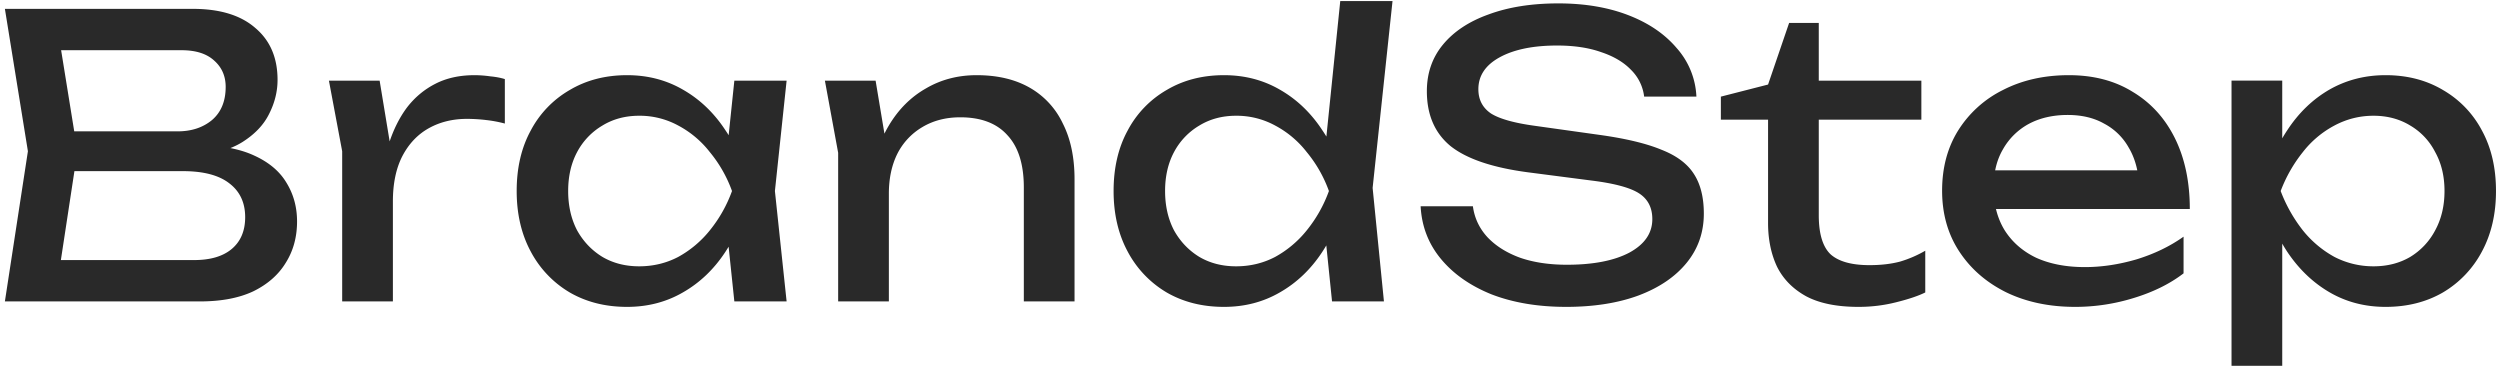 <svg xmlns="http://www.w3.org/2000/svg" width="141" height="21" fill="none"><path fill="#292929" d="m10.858 8.816.286-.638c1.305.015 2.369.213 3.19.594.836.381 1.445.895 1.826 1.54.396.645.594 1.371.594 2.178 0 .88-.213 1.657-.638 2.332-.41.675-1.02 1.21-1.826 1.606-.807.381-1.811.572-3.014.572h-11l1.298-8.47L.276.5H10.88c1.525 0 2.699.36 3.52 1.078.836.704 1.254 1.68 1.254 2.926 0 .66-.161 1.305-.484 1.936-.308.616-.814 1.144-1.518 1.584-.69.425-1.62.69-2.794.792Zm-7.656 7.37L2.08 14.668h8.866c.91 0 1.613-.205 2.112-.616.513-.425.77-1.027.77-1.804 0-.821-.3-1.46-.902-1.914-.587-.455-1.46-.682-2.618-.682h-7.15V7.408h6.864c.777 0 1.423-.213 1.936-.638.513-.44.77-1.063.77-1.87 0-.601-.213-1.093-.638-1.474-.425-.396-1.041-.594-1.848-.594H2.08l1.122-1.518L4.368 8.53l-1.166 7.656ZM18.551 4.548h2.86l.748 4.532V17h-2.86V8.53l-.748-3.982Zm9.922-.088v2.508a7.121 7.121 0 0 0-1.056-.198 9.43 9.43 0 0 0-1.078-.066c-.807 0-1.525.176-2.156.528-.63.352-1.13.88-1.496 1.584-.352.69-.528 1.54-.528 2.552l-.66-.814c.059-.88.205-1.701.44-2.464.25-.777.587-1.452 1.012-2.024.44-.572.975-1.02 1.606-1.342.63-.323 1.364-.484 2.2-.484.293 0 .594.022.902.066.308.03.58.08.814.154ZM41.417 17l-.484-4.62.572-1.606-.572-1.584.484-4.642h2.948l-.66 6.226.66 6.226h-2.948Zm.88-6.226c-.278 1.305-.74 2.45-1.386 3.432-.645.983-1.444 1.745-2.398 2.288-.938.543-1.987.814-3.146.814-1.217 0-2.295-.271-3.234-.814a5.852 5.852 0 0 1-2.2-2.31c-.528-.983-.792-2.12-.792-3.41 0-1.305.264-2.442.792-3.41a5.7 5.7 0 0 1 2.2-2.288c.939-.557 2.017-.836 3.234-.836 1.159 0 2.208.271 3.146.814.954.543 1.753 1.305 2.398 2.288.66.968 1.122 2.112 1.386 3.432Zm-10.252 0c0 .836.169 1.577.506 2.222.352.63.829 1.13 1.43 1.496.602.352 1.29.528 2.068.528.792 0 1.526-.176 2.2-.528a5.954 5.954 0 0 0 1.782-1.496 7.657 7.657 0 0 0 1.254-2.222 7.352 7.352 0 0 0-1.254-2.2 5.554 5.554 0 0 0-1.782-1.496 4.534 4.534 0 0 0-2.2-.55c-.777 0-1.466.183-2.068.55a3.8 3.8 0 0 0-1.43 1.496c-.337.63-.506 1.364-.506 2.2Zm14.479-6.226h2.86l.748 4.488V17h-2.86V8.618l-.748-4.07Zm8.558-.308c1.173 0 2.17.235 2.992.704a4.55 4.55 0 0 1 1.87 2.024c.44.865.66 1.914.66 3.146V17h-2.86v-6.424c0-1.305-.308-2.288-.924-2.948-.602-.675-1.49-1.012-2.662-1.012-.807 0-1.518.183-2.134.55a3.65 3.65 0 0 0-1.408 1.496c-.323.645-.484 1.4-.484 2.266l-1.012-.55c.132-1.29.469-2.39 1.012-3.3.542-.91 1.239-1.606 2.09-2.09.85-.499 1.804-.748 2.86-.748ZM75.127 17l-.484-4.73.638-1.474-.616-1.694L75.59.06h2.948l-1.122 10.538.638 6.402h-2.926Zm.836-6.226c-.278 1.305-.74 2.45-1.386 3.432-.645.983-1.444 1.745-2.398 2.288-.938.543-1.987.814-3.146.814-1.217 0-2.295-.271-3.234-.814a5.853 5.853 0 0 1-2.2-2.31c-.528-.983-.792-2.12-.792-3.41 0-1.305.264-2.442.792-3.41a5.7 5.7 0 0 1 2.2-2.288c.939-.557 2.017-.836 3.234-.836 1.159 0 2.208.271 3.146.814.954.543 1.753 1.305 2.398 2.288.66.968 1.122 2.112 1.386 3.432Zm-10.252 0c0 .836.169 1.577.506 2.222.352.63.829 1.13 1.43 1.496.602.352 1.29.528 2.068.528.792 0 1.526-.176 2.2-.528a5.954 5.954 0 0 0 1.782-1.496 7.657 7.657 0 0 0 1.254-2.222 7.352 7.352 0 0 0-1.254-2.2 5.554 5.554 0 0 0-1.782-1.496 4.533 4.533 0 0 0-2.2-.55c-.777 0-1.466.183-2.068.55a3.8 3.8 0 0 0-1.43 1.496c-.337.63-.506 1.364-.506 2.2Zm14.412.858h2.948c.088.66.36 1.24.814 1.738.47.499 1.085.887 1.848 1.166.763.264 1.643.396 2.64.396 1.481 0 2.655-.227 3.52-.682.865-.47 1.298-1.1 1.298-1.892 0-.645-.25-1.13-.748-1.452-.499-.323-1.4-.565-2.706-.726l-3.564-.462c-1.995-.264-3.447-.755-4.356-1.474-.895-.733-1.342-1.767-1.342-3.102 0-1.012.3-1.885.902-2.618.616-.748 1.481-1.32 2.596-1.716 1.115-.41 2.42-.616 3.916-.616 1.481 0 2.794.22 3.938.66 1.144.44 2.053 1.056 2.728 1.848a4.396 4.396 0 0 1 1.122 2.75H92.73a2.539 2.539 0 0 0-.748-1.518c-.41-.425-.968-.755-1.672-.99-.704-.25-1.533-.374-2.486-.374-1.35 0-2.427.22-3.234.66-.807.44-1.21 1.041-1.21 1.804 0 .587.235 1.041.704 1.364.484.308 1.32.543 2.508.704l3.608.506c1.481.205 2.647.484 3.498.836.865.337 1.481.8 1.848 1.386.367.572.55 1.313.55 2.222 0 1.056-.323 1.98-.968 2.772-.645.792-1.555 1.408-2.728 1.848-1.159.425-2.515.638-4.07.638-1.584 0-2.985-.235-4.202-.704-1.203-.484-2.156-1.151-2.86-2.002-.704-.85-1.085-1.84-1.144-2.97Zm16.934-4.884V5.45l2.662-.682 1.188-3.476h1.672v3.256h5.786v2.2h-5.786v5.39c0 1.041.22 1.775.66 2.2.455.41 1.188.616 2.2.616.646 0 1.218-.066 1.716-.198a6.461 6.461 0 0 0 1.43-.616v2.354c-.381.19-.924.374-1.628.55-.689.176-1.4.264-2.134.264-1.217 0-2.2-.198-2.948-.594-.748-.41-1.298-.968-1.65-1.672-.337-.719-.506-1.54-.506-2.464v-5.83h-2.662Zm19.98 10.56c-1.452 0-2.743-.271-3.872-.814-1.13-.557-2.017-1.327-2.662-2.31-.646-.983-.968-2.127-.968-3.432 0-1.29.3-2.42.902-3.388a6.26 6.26 0 0 1 2.53-2.288c1.085-.557 2.324-.836 3.718-.836 1.393 0 2.596.315 3.608.946 1.026.616 1.818 1.489 2.376 2.618.557 1.13.836 2.457.836 3.982h-11.726V9.608h10.296l-1.43.814c-.044-.821-.242-1.525-.594-2.112a3.398 3.398 0 0 0-1.386-1.342c-.572-.323-1.254-.484-2.046-.484-.836 0-1.57.169-2.2.506a3.68 3.68 0 0 0-1.452 1.43c-.352.601-.528 1.32-.528 2.156 0 .924.205 1.723.616 2.398.425.675 1.019 1.195 1.782 1.562.777.352 1.694.528 2.75.528.953 0 1.928-.147 2.926-.44.997-.308 1.877-.733 2.64-1.276v2.068c-.763.587-1.694 1.049-2.794 1.386a11.136 11.136 0 0 1-3.322.506Zm8.821-12.76h2.86v4.334l-.132.44v2.508l.132.77v8.03h-2.86V4.548Zm1.76 6.226c.279-1.32.741-2.464 1.386-3.432.645-.983 1.437-1.745 2.376-2.288.953-.543 2.009-.814 3.168-.814 1.217 0 2.295.279 3.234.836a5.698 5.698 0 0 1 2.2 2.288c.528.968.792 2.105.792 3.41 0 1.29-.264 2.427-.792 3.41a5.85 5.85 0 0 1-2.2 2.31c-.939.543-2.017.814-3.234.814-1.159 0-2.207-.271-3.146-.814-.939-.543-1.738-1.305-2.398-2.288-.645-.983-1.107-2.127-1.386-3.432Zm10.252 0c0-.836-.176-1.57-.528-2.2a3.65 3.65 0 0 0-1.408-1.496c-.601-.367-1.291-.55-2.068-.55-.777 0-1.511.183-2.2.55a5.547 5.547 0 0 0-1.782 1.496 8.058 8.058 0 0 0-1.254 2.2 8.417 8.417 0 0 0 1.254 2.222 5.946 5.946 0 0 0 1.782 1.496 4.77 4.77 0 0 0 2.2.528c.777 0 1.467-.176 2.068-.528a3.84 3.84 0 0 0 1.408-1.496c.352-.645.528-1.386.528-2.222Z"/></svg>